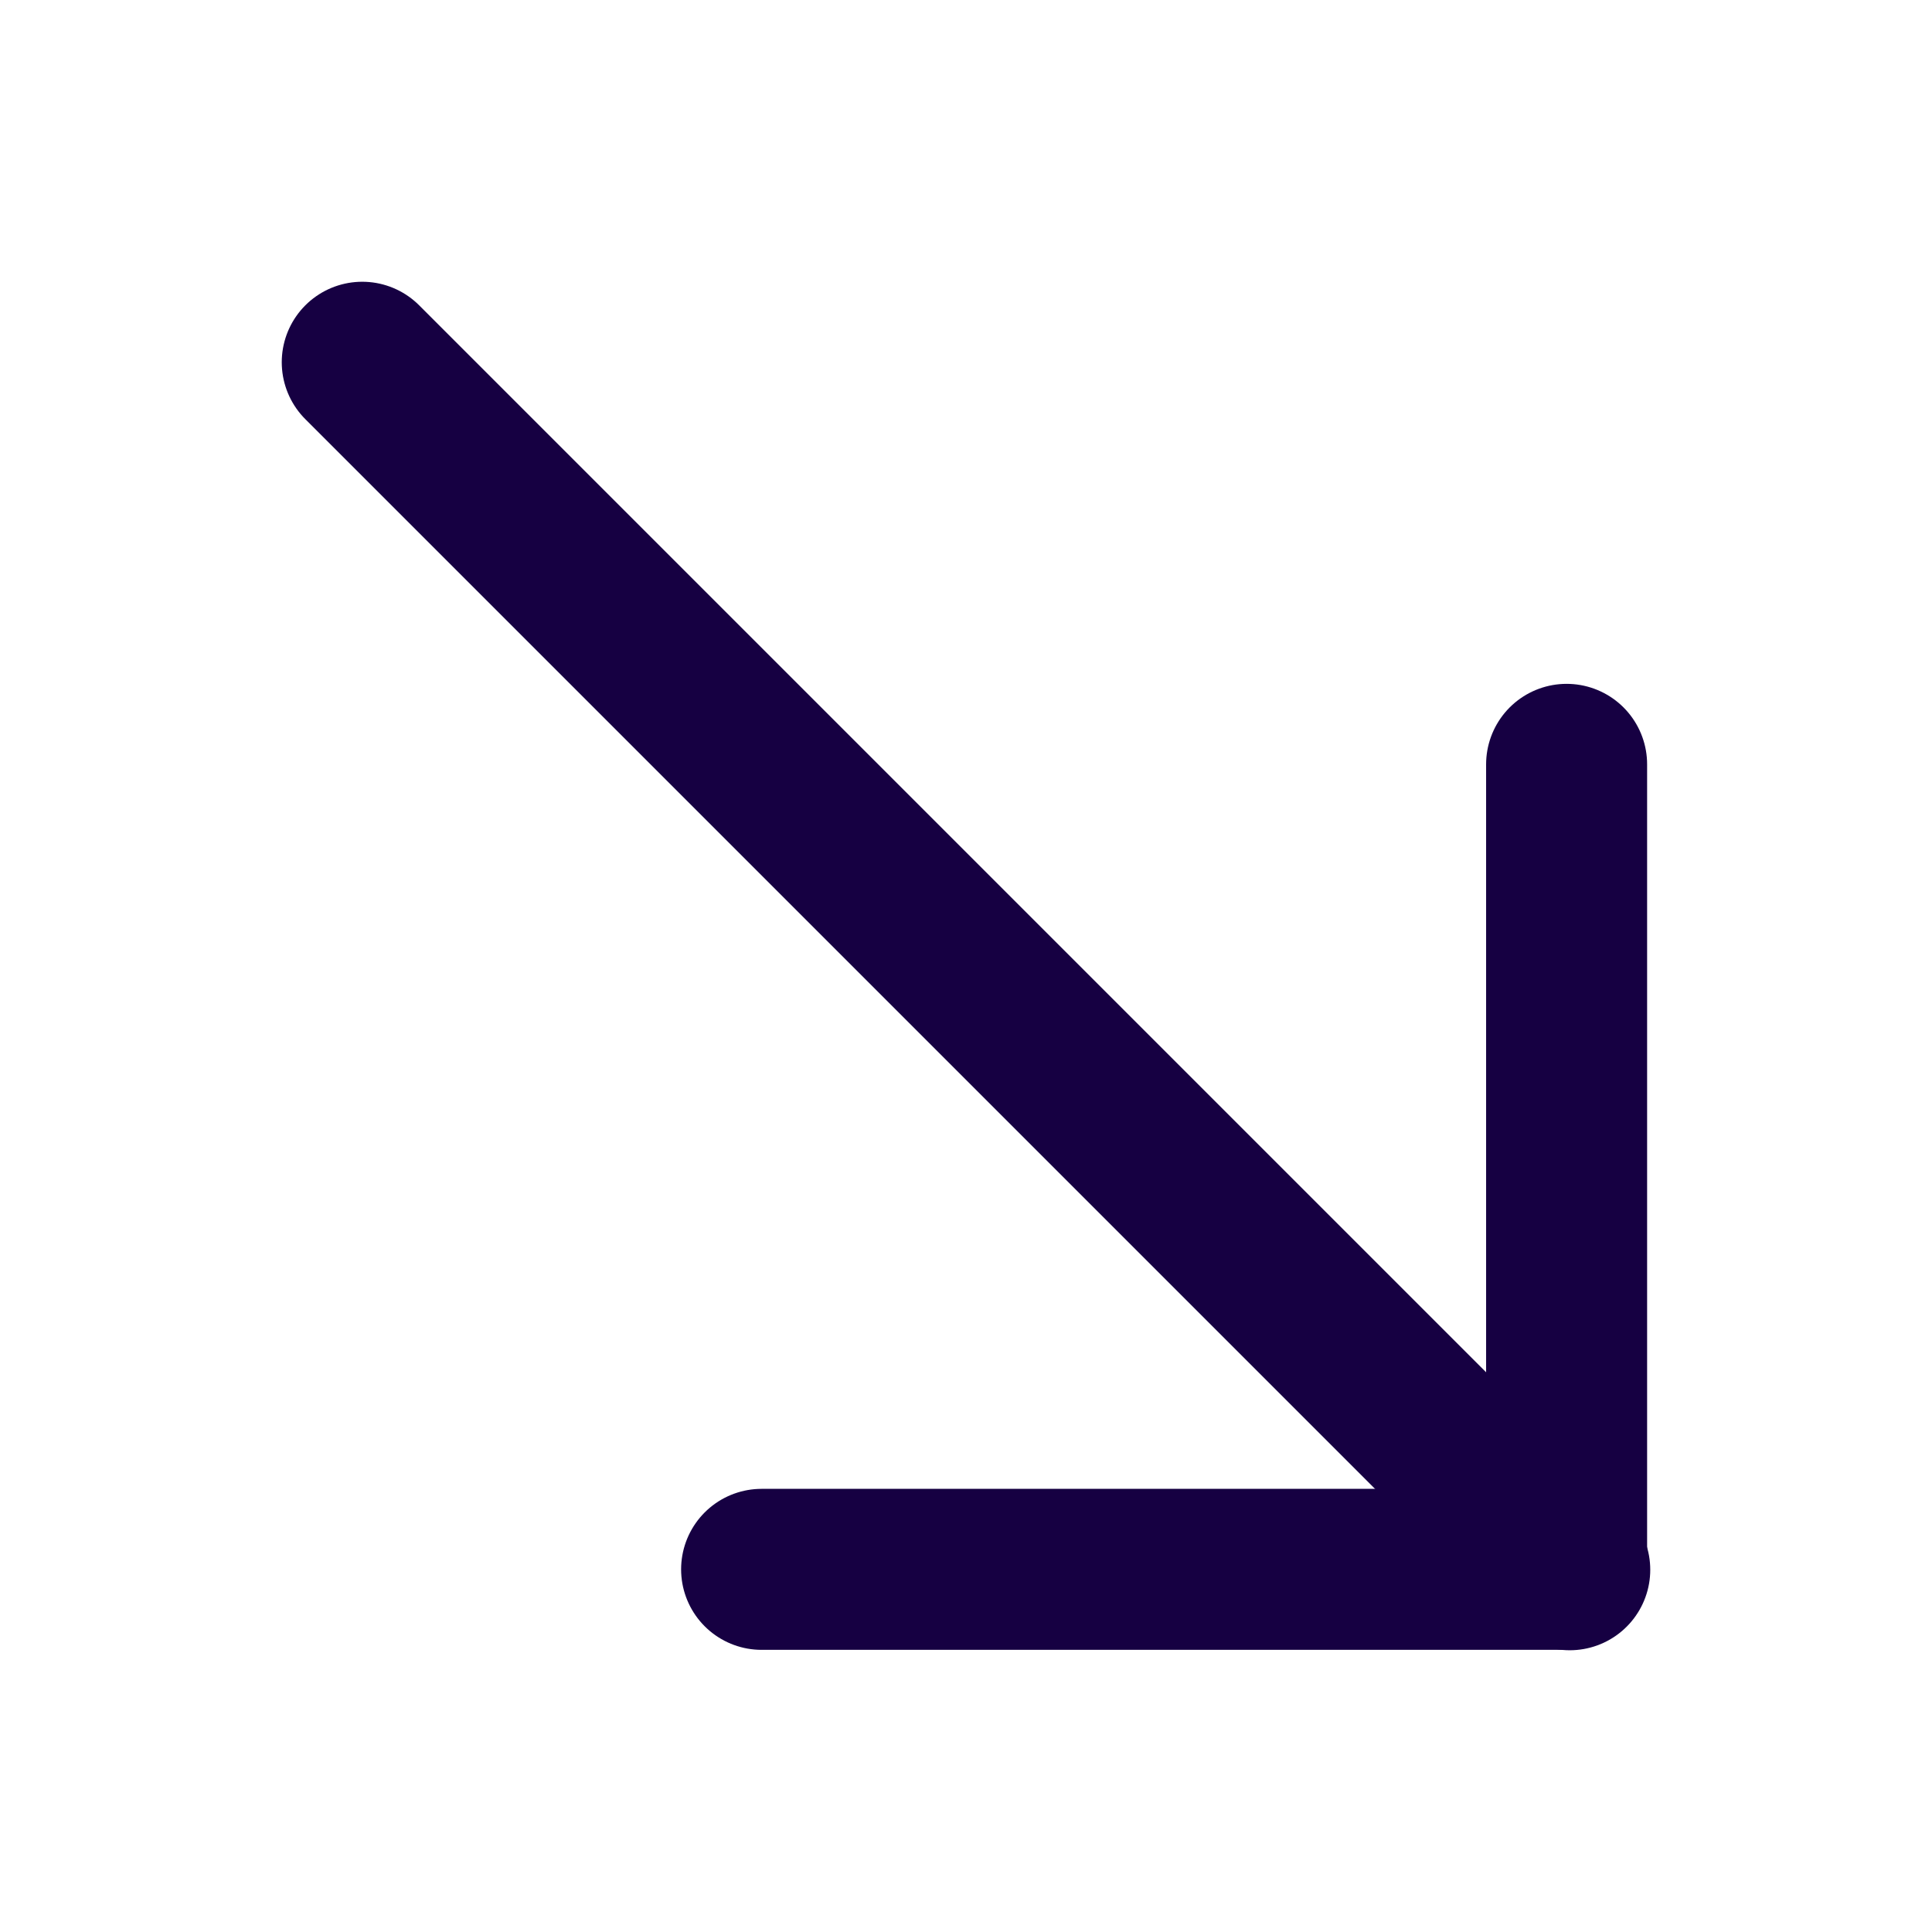 <svg width="24" height="24" viewBox="0 0 24 24" fill="none" xmlns="http://www.w3.org/2000/svg">
<path d="M4.5 4.5L19.5 19.5" stroke="#160042" stroke-width="2" stroke-linecap="round" stroke-linejoin="round"/>
<path d="M9.461 19.495H19.461V9.495" stroke="#160042" stroke-width="2" stroke-linecap="round" stroke-linejoin="round"/>
</svg>
